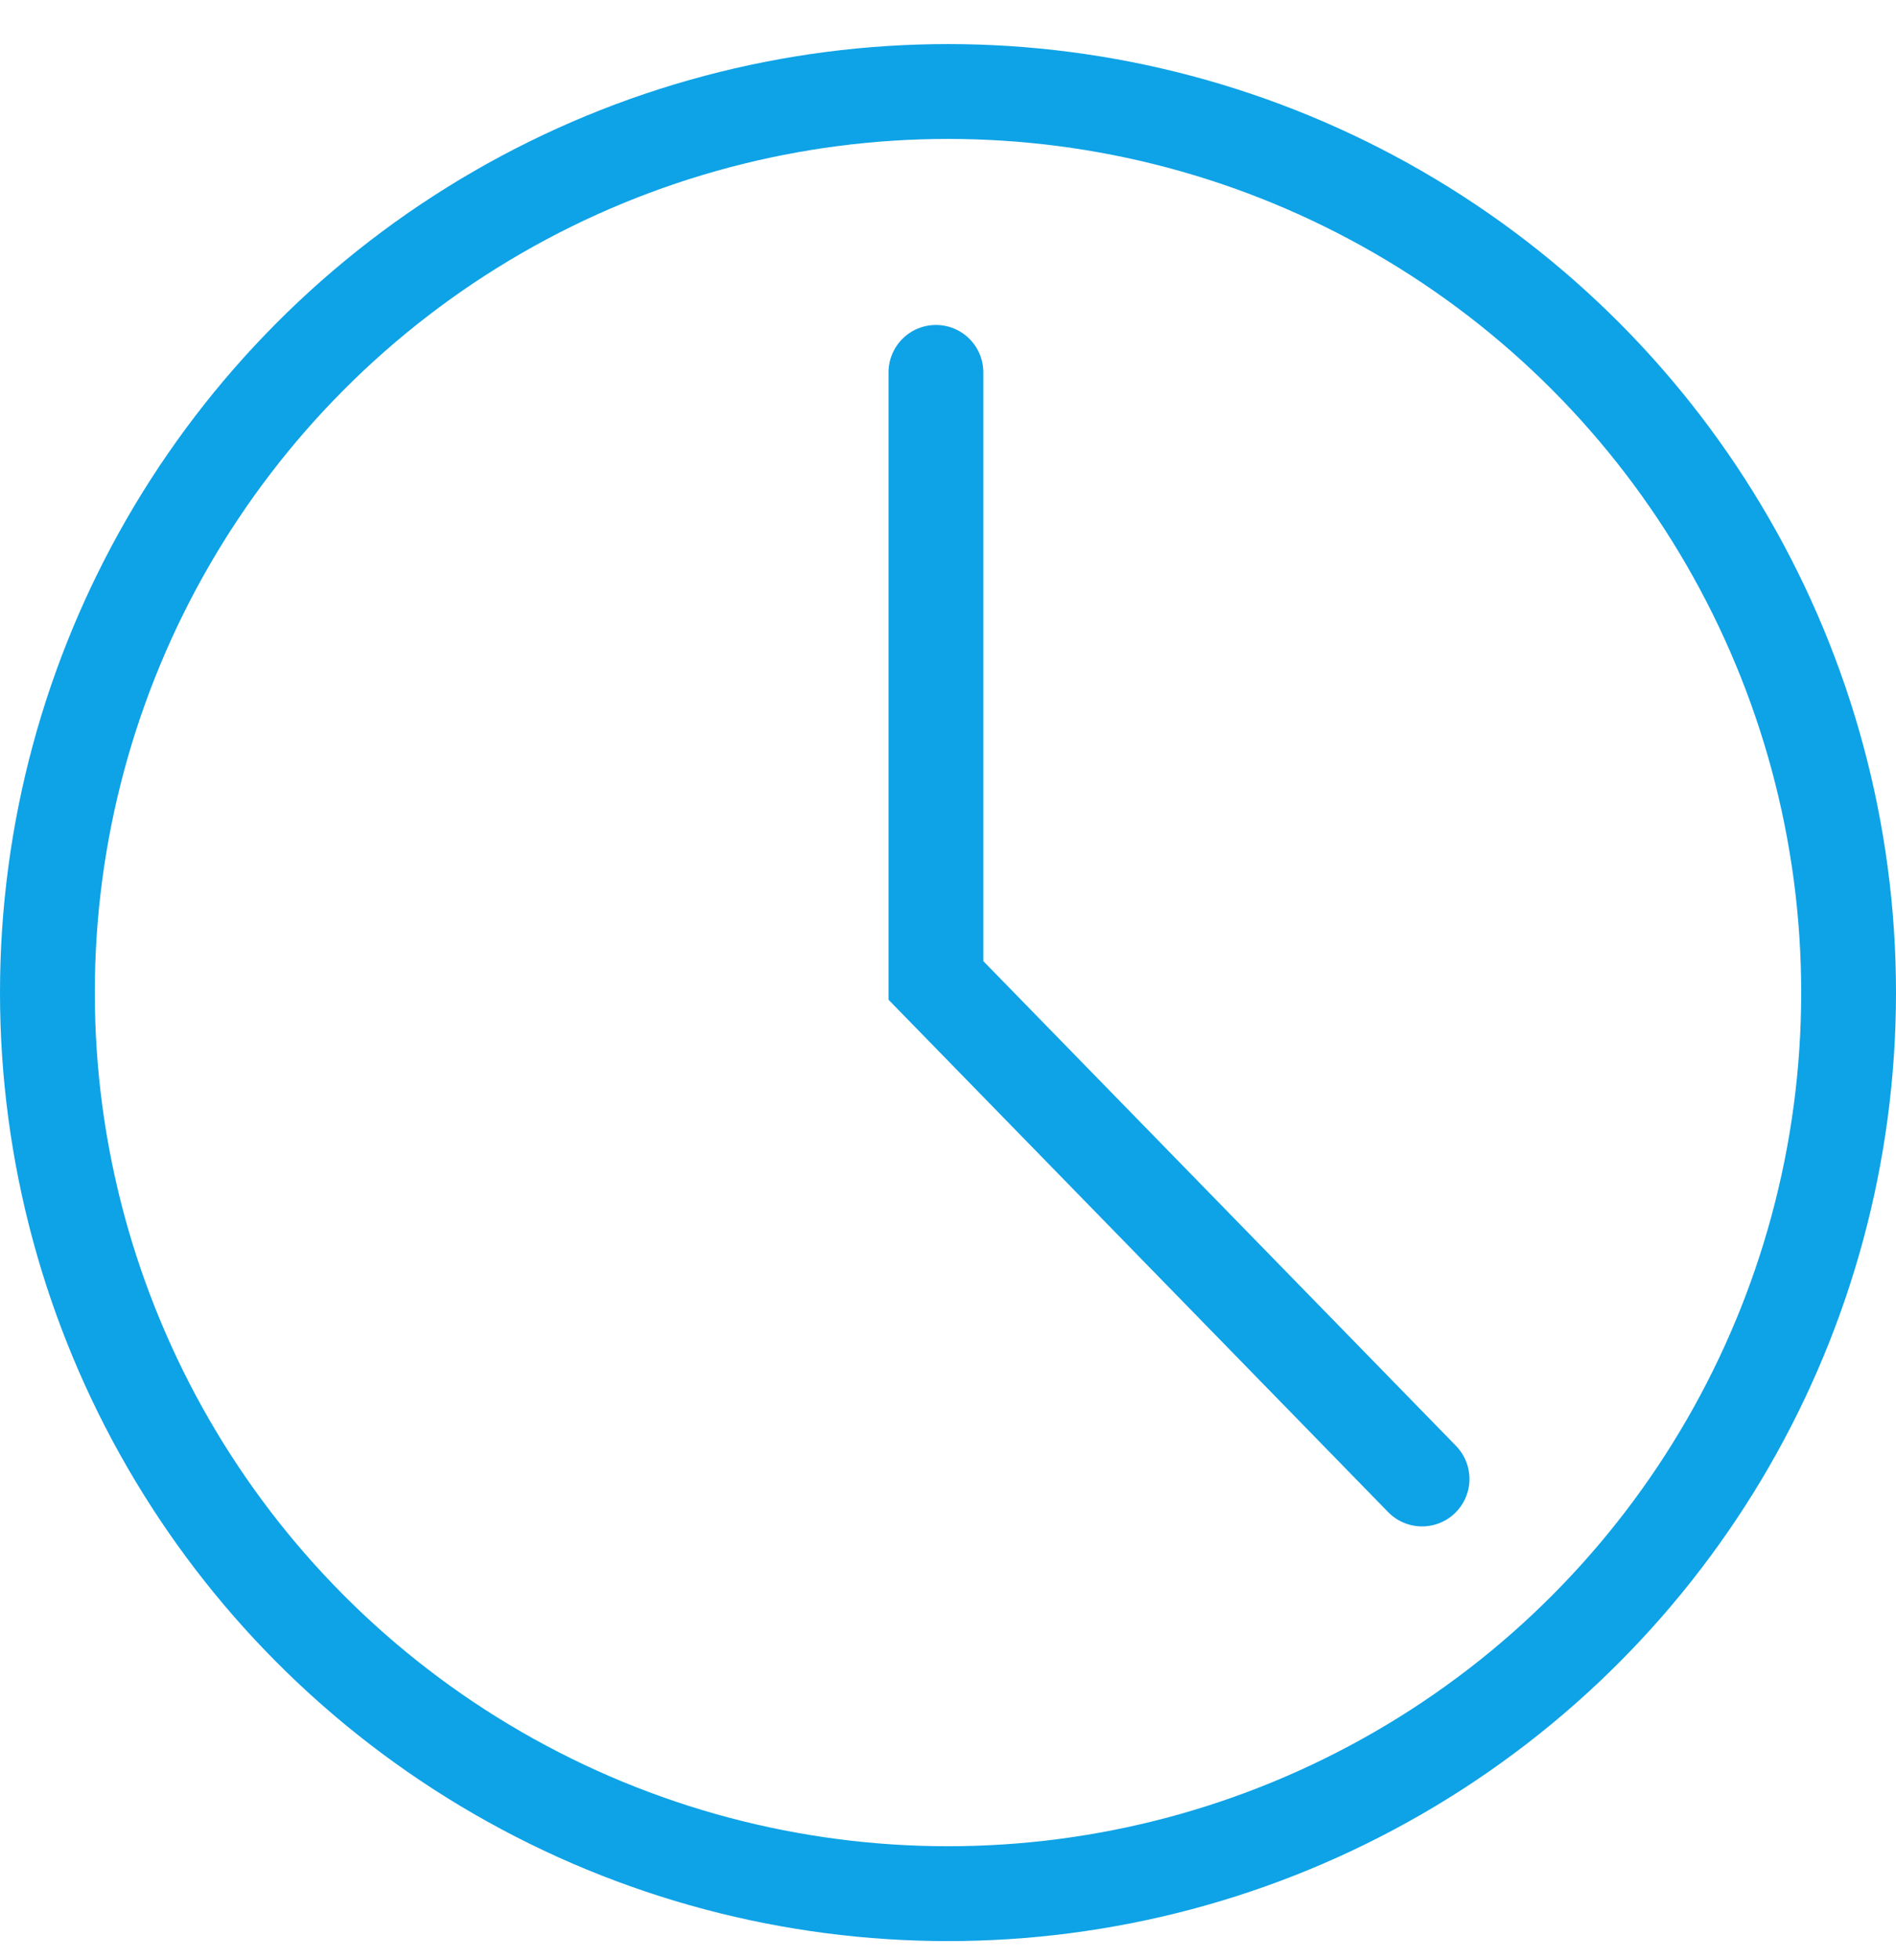 <svg width="30" height="31" viewBox="0 0 30 31" fill="none" xmlns="http://www.w3.org/2000/svg">
<circle cx="15" cy="15.697" r="14.25" stroke="#0EA2E6" stroke-width="1.5"/>
<path d="M14.809 5.889V15.505L22.501 23.389" stroke="#0EA2E6" stroke-width="1.5" stroke-linecap="round"/>
</svg>
